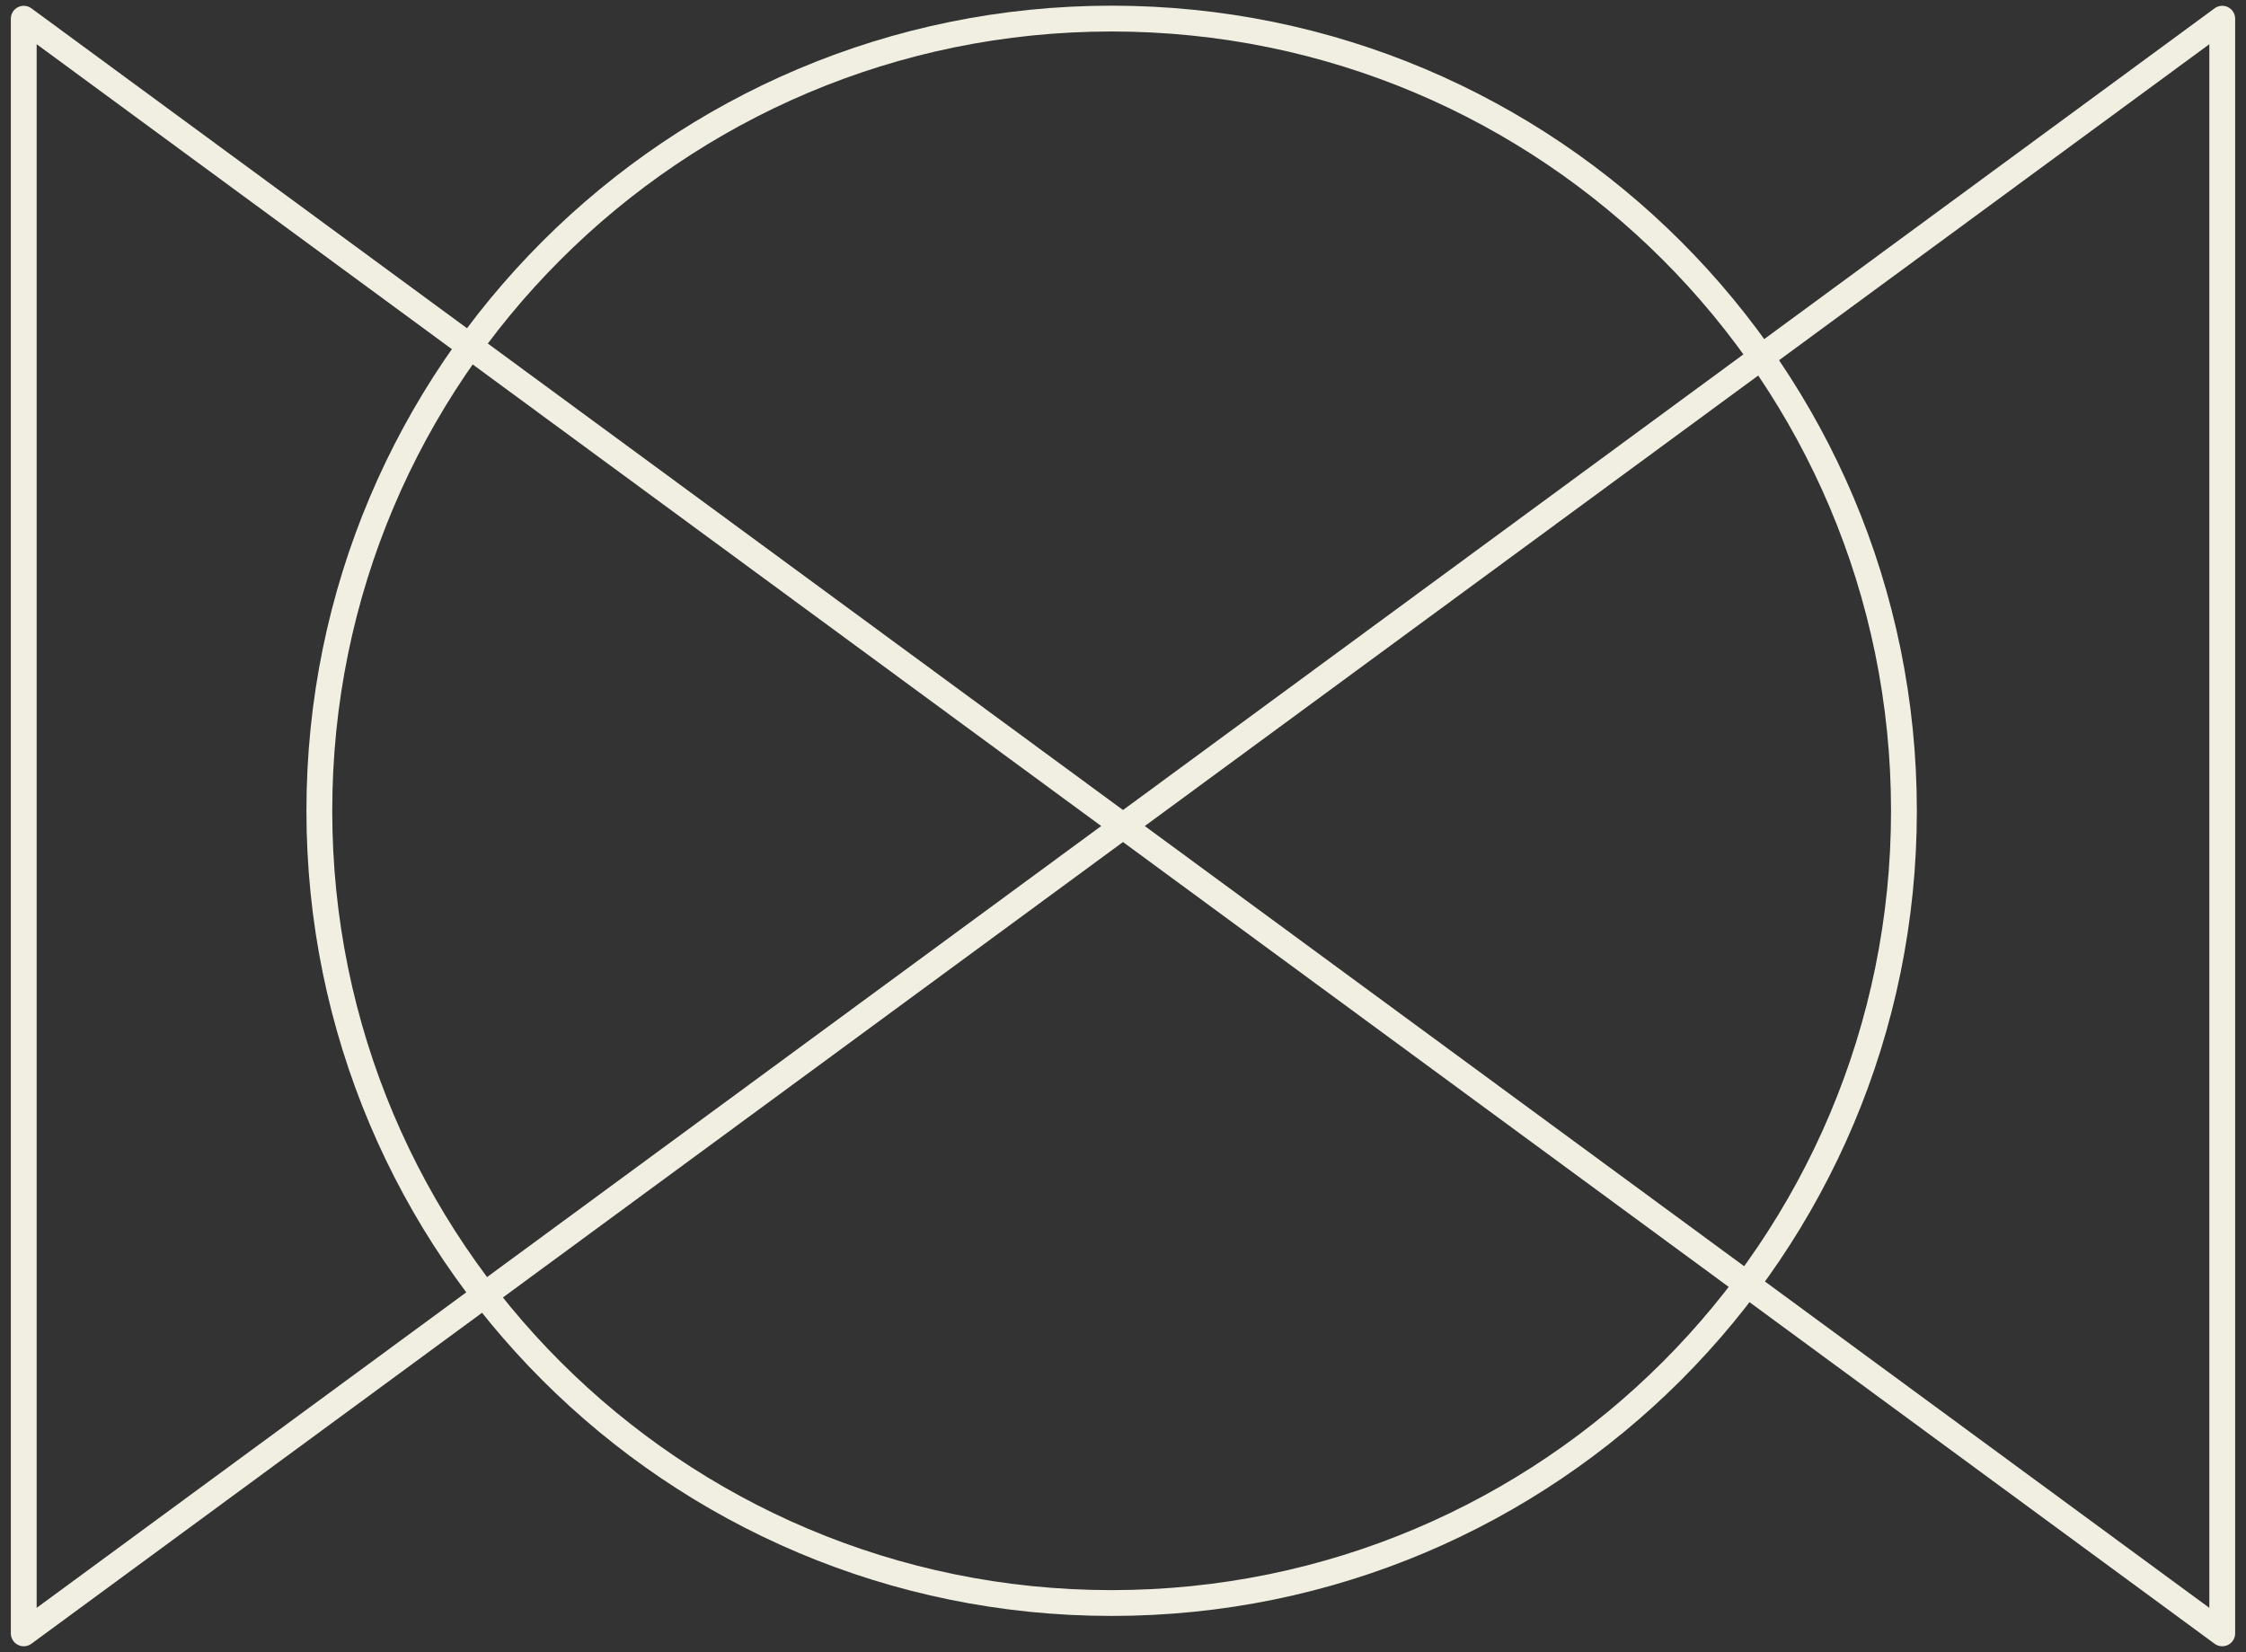 <svg xmlns="http://www.w3.org/2000/svg" width="174" height="128" fill="none"><rect width="100%" height="100%" fill="#333333" stroke="none"/><path stroke="#F1EFE2" stroke-linecap="round" stroke-linejoin="round" stroke-width="2" d="M86.12 124.2c33.899 0 61.38-27.48 61.38-61.38 0-33.9-27.481-61.38-61.38-61.38-33.9 0-61.38 27.48-61.38 61.38 0 33.9 27.48 61.38 61.38 61.38z"/><path stroke="#F1EFE2" stroke-linecap="round" stroke-linejoin="round" stroke-width="2" d="M1.84 1.45v125.1L172.16 1.45v125.1L1.84 1.45z"/></svg>